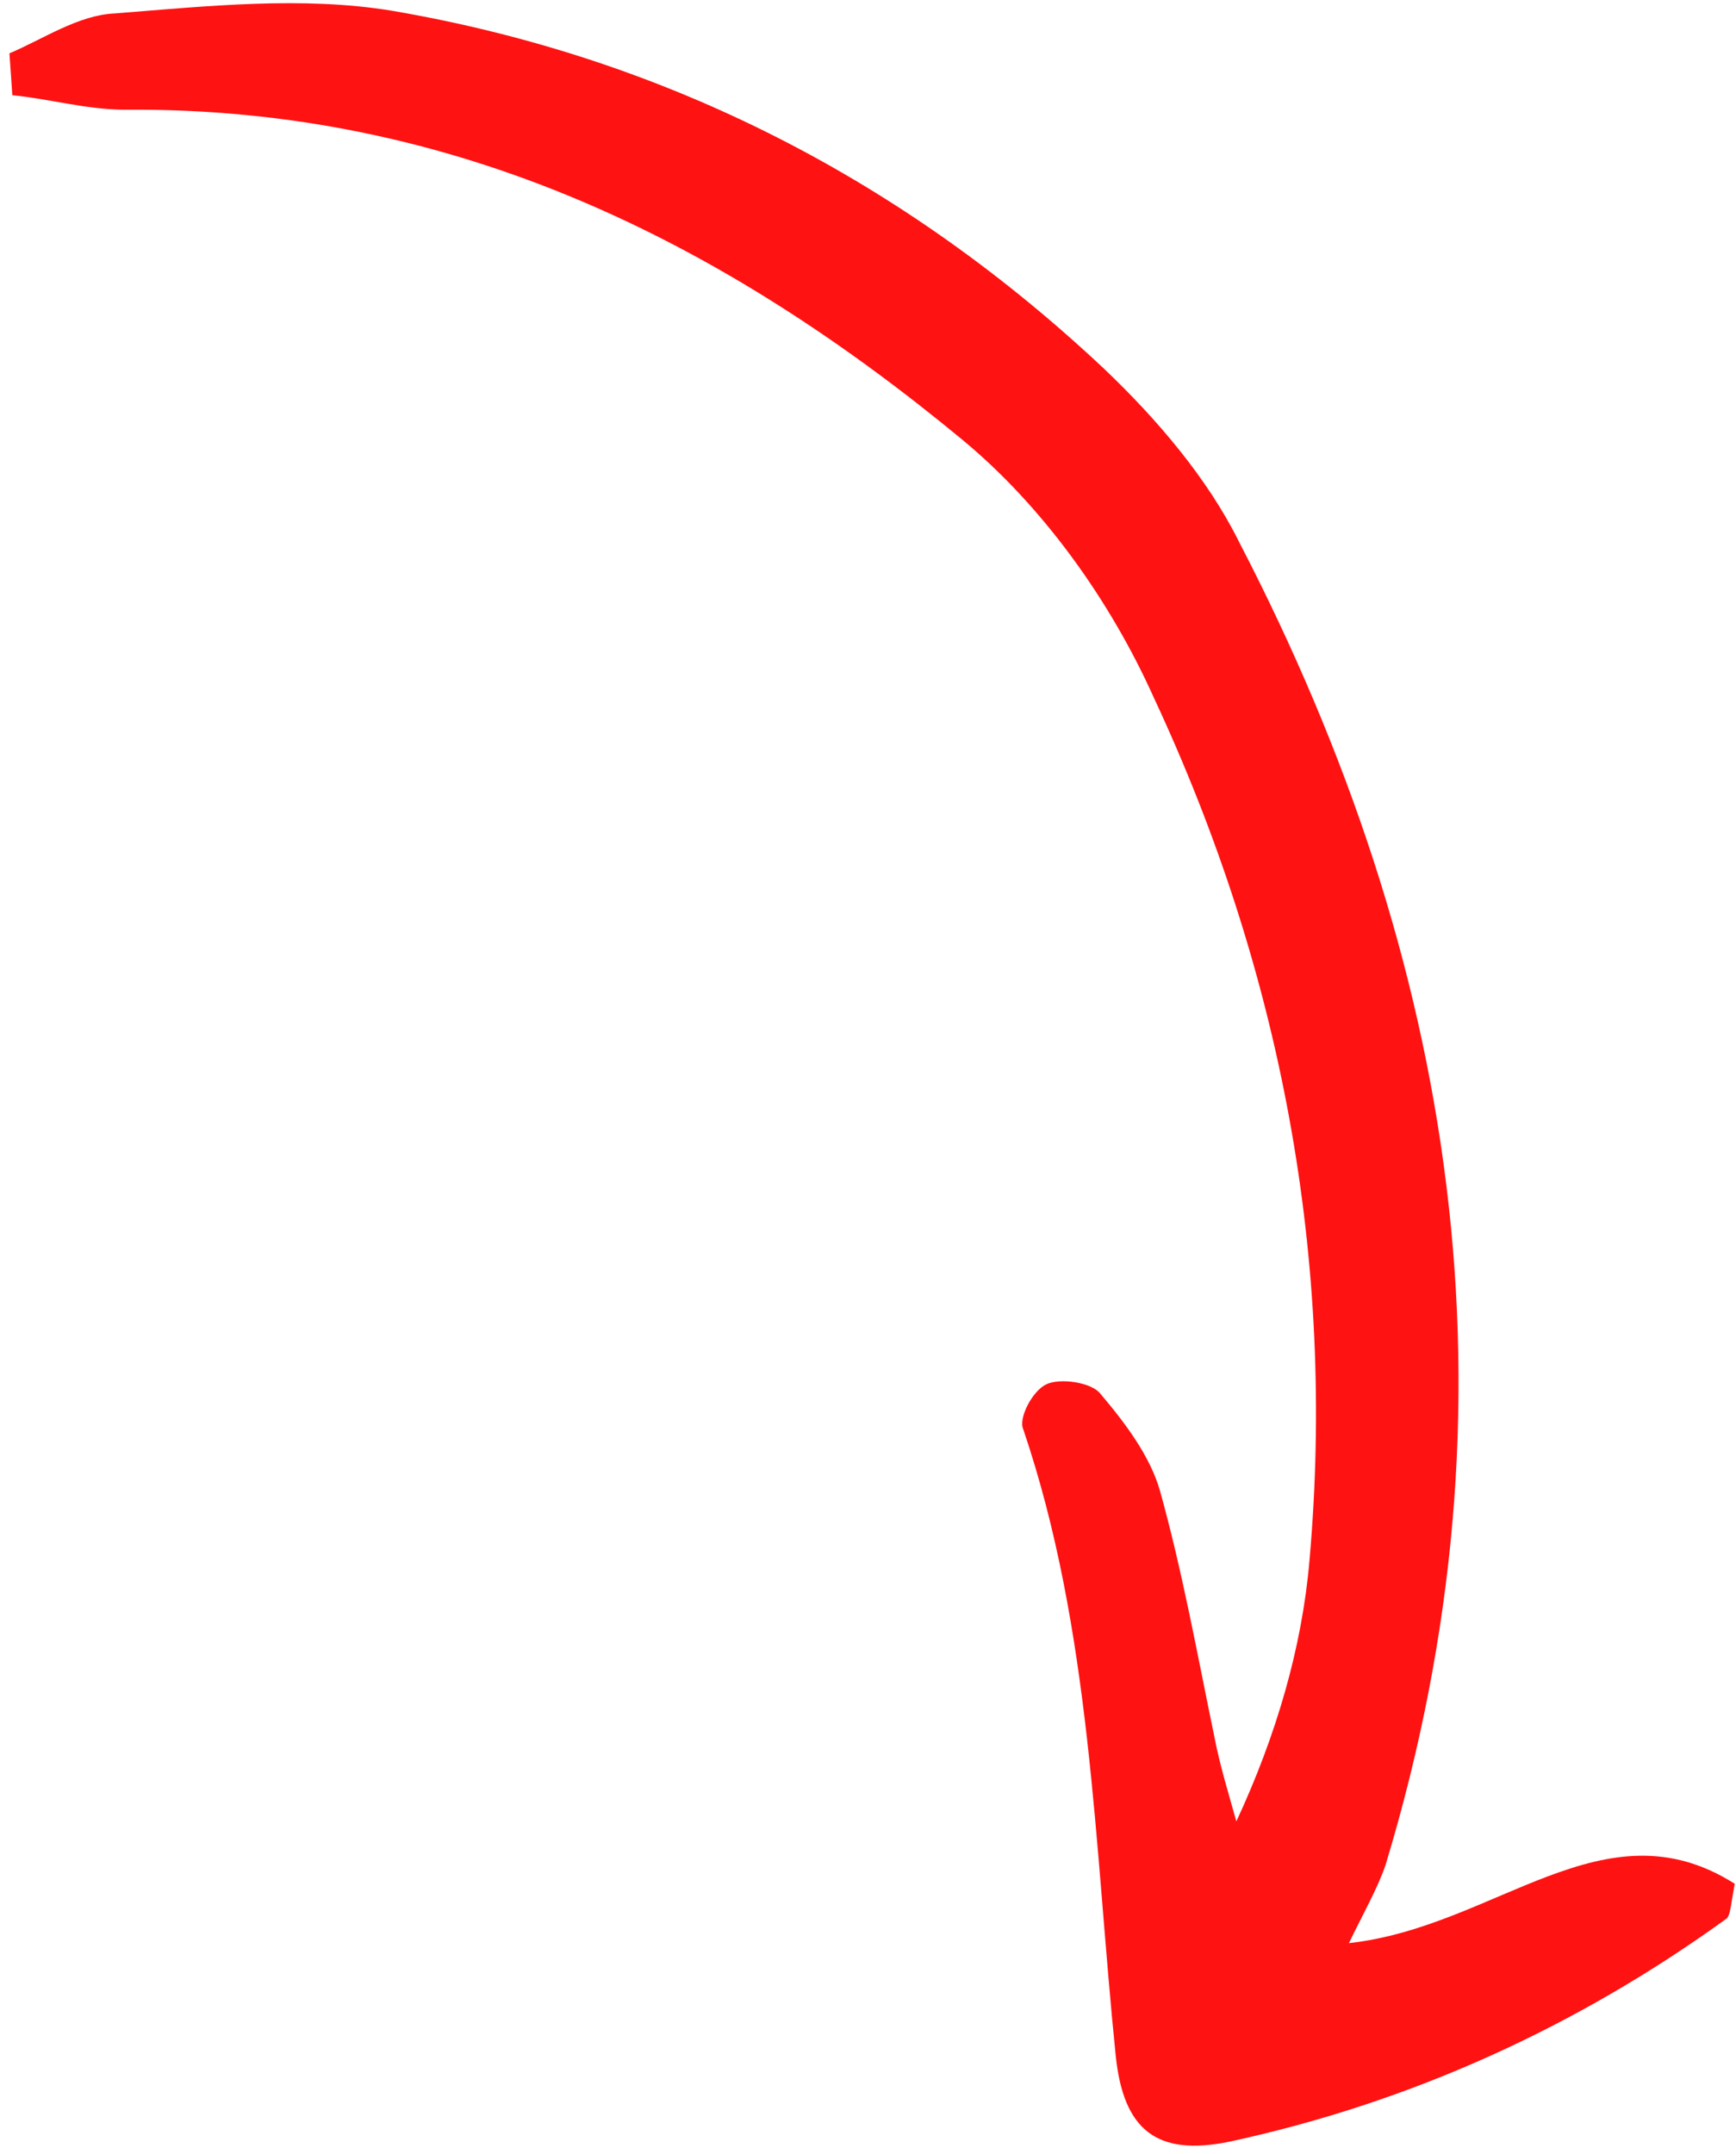<svg width="129" height="160" viewBox="0 0 129 160" fill="none" xmlns="http://www.w3.org/2000/svg">
<path d="M0.916 7.072C3.687 7.349 6.363 8.124 9.182 8.151C33.966 7.92 53.936 18.148 71.48 32.64C77.522 37.628 82.507 44.642 85.719 51.782C95.178 72.022 99.285 93.534 97.303 115.952C96.746 122.414 94.832 128.934 91.872 135.302C91.313 133.296 90.647 131.146 90.242 129.034C88.98 122.948 87.873 116.757 86.195 110.738C85.469 108.195 83.649 105.748 81.781 103.551C81.139 102.688 78.784 102.344 77.749 102.834C76.715 103.325 75.657 105.351 76.037 106.177C81.118 121.159 81.312 137.096 82.909 152.724C83.481 158.196 85.919 160.22 91.377 159.092C104.839 156.182 117.206 150.546 128.277 142.54C128.586 142.329 128.622 141.436 128.907 139.938C119.189 133.773 111.223 143.13 100.235 144.348C101.34 142.072 102.351 140.295 102.945 138.586C113.415 104.064 108.212 71.359 92.079 40.266C89.748 35.564 86.013 31.17 82.028 27.381C67.314 13.558 49.711 4.317 29.136 0.8C22.488 -0.299 15.353 0.456 8.526 0.999C5.815 1.116 3.187 2.914 0.702 3.962C0.773 4.999 0.845 6.036 0.916 7.072Z" fill="#FF1212"/>
</svg>
